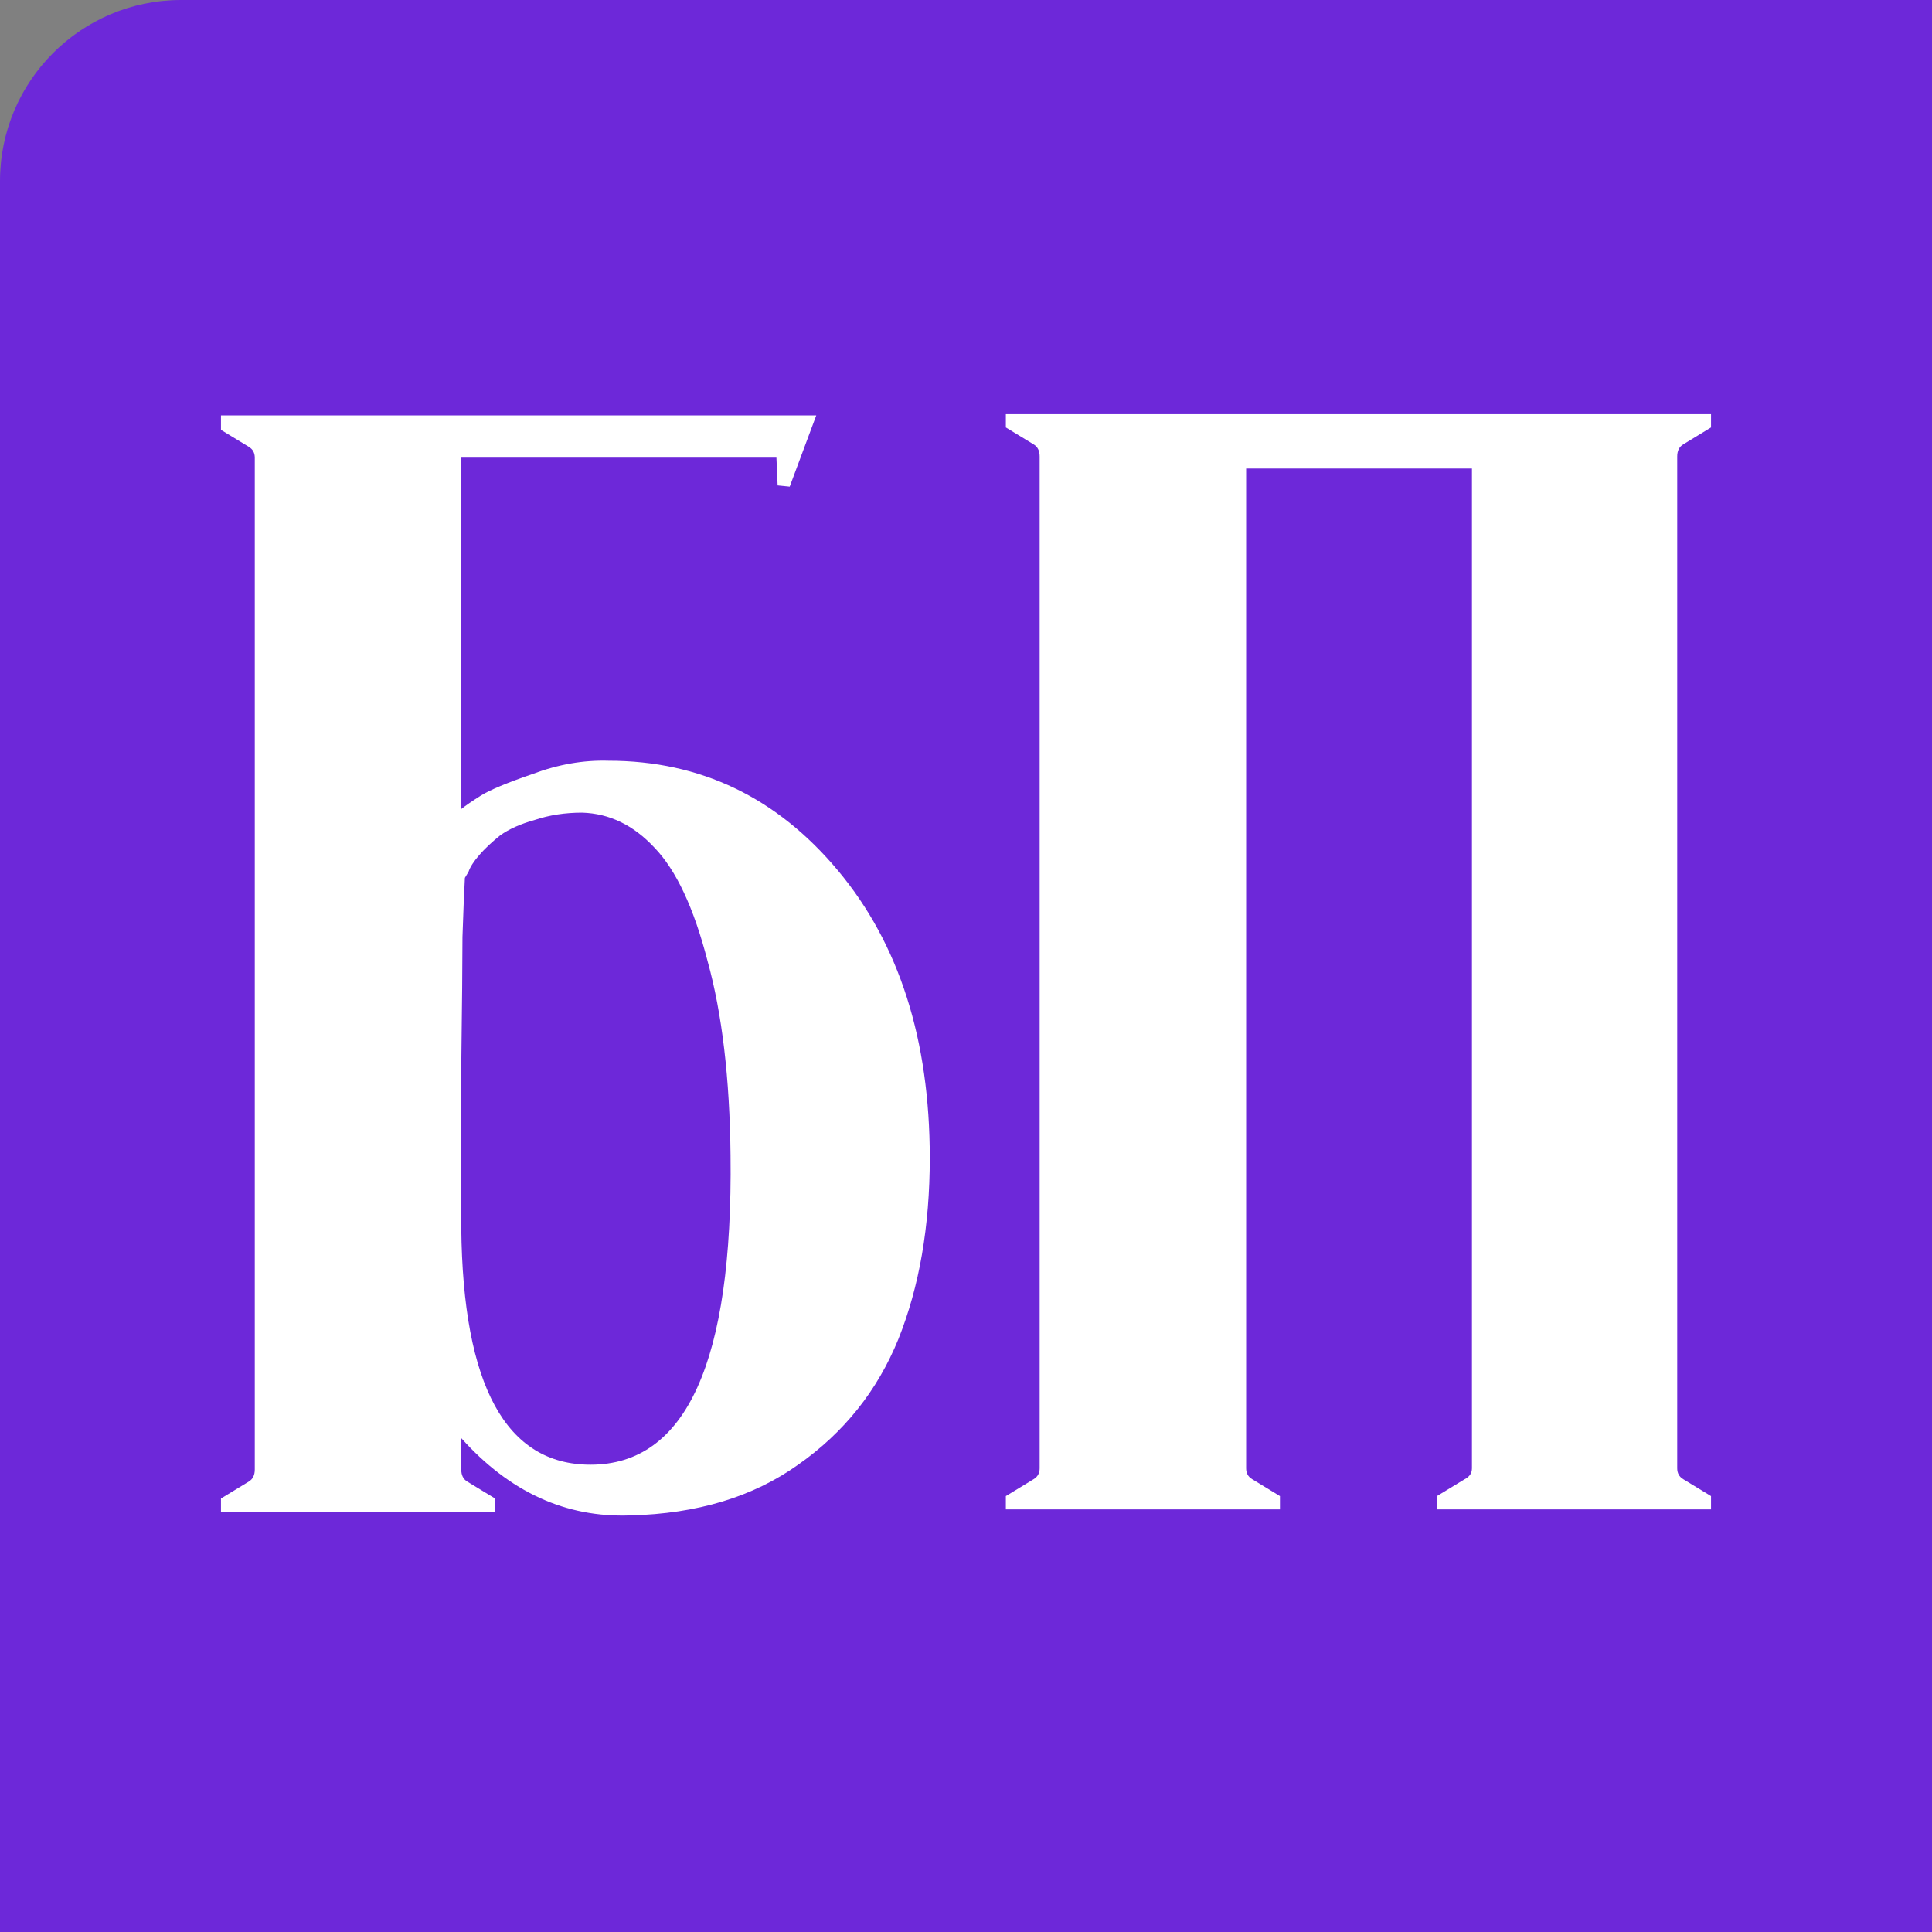 <svg xmlns="http://www.w3.org/2000/svg" width="32" height="32" viewBox="0 0 32 32" fill="none">
    <rect x="0" y="0" width="32" height="32" fill="#808080" stroke="none"/>
    <rect width="166" height="166" rx="3" fill="#6D28D9"/>
    <path d="M10.08 12.6C11.6 12.6 12.867 13.207 13.88 14.42C14.893 15.633 15.4 17.22 15.4 19.18C15.4 20.313 15.227 21.313 14.88 22.18C14.533 23.033 13.98 23.727 13.22 24.26C12.473 24.793 11.547 25.073 10.44 25.1C9.373 25.14 8.44 24.713 7.64 23.82V24.34C7.64 24.433 7.673 24.5 7.74 24.54L8.2 24.82V25.04H3.66V24.82L4.12 24.54C4.187 24.5 4.22 24.433 4.22 24.34V7.58C4.22 7.5 4.187 7.44 4.12 7.4L3.66 7.12V6.88H13.52L13.08 8.06L12.88 8.04L12.86 7.58H7.64V13.4C7.707 13.347 7.813 13.273 7.96 13.18C8.107 13.087 8.393 12.967 8.82 12.82C9.247 12.66 9.667 12.587 10.08 12.6ZM9.78 24.26C11.367 24.26 12.14 22.553 12.1 19.14C12.087 17.86 11.96 16.787 11.72 15.92C11.493 15.04 11.2 14.413 10.84 14.04C10.493 13.667 10.093 13.473 9.64 13.46C9.36 13.46 9.1 13.5 8.86 13.58C8.62 13.647 8.427 13.733 8.28 13.84C8.147 13.947 8.033 14.053 7.94 14.16C7.847 14.267 7.787 14.36 7.76 14.44L7.7 14.54C7.687 14.78 7.673 15.107 7.66 15.52C7.66 15.92 7.653 16.633 7.64 17.66C7.627 18.673 7.627 19.567 7.64 20.34C7.667 22.953 8.38 24.26 9.78 24.26Z" fill="white"/>
    <path d="M27.88 7.36C27.813 7.4 27.78 7.467 27.78 7.56V24.32C27.78 24.4 27.813 24.46 27.88 24.5L28.34 24.78V25H23.8V24.78L24.26 24.5C24.34 24.46 24.38 24.4 24.38 24.32V7.76H20.64V24.32C20.64 24.4 20.673 24.46 20.74 24.5L21.2 24.78V25H16.66V24.78L17.12 24.5C17.187 24.46 17.22 24.4 17.22 24.32V7.56C17.22 7.467 17.187 7.4 17.12 7.36L16.66 7.08V6.86H28.34V7.08L27.88 7.36Z" fill="white"/>
</svg>
